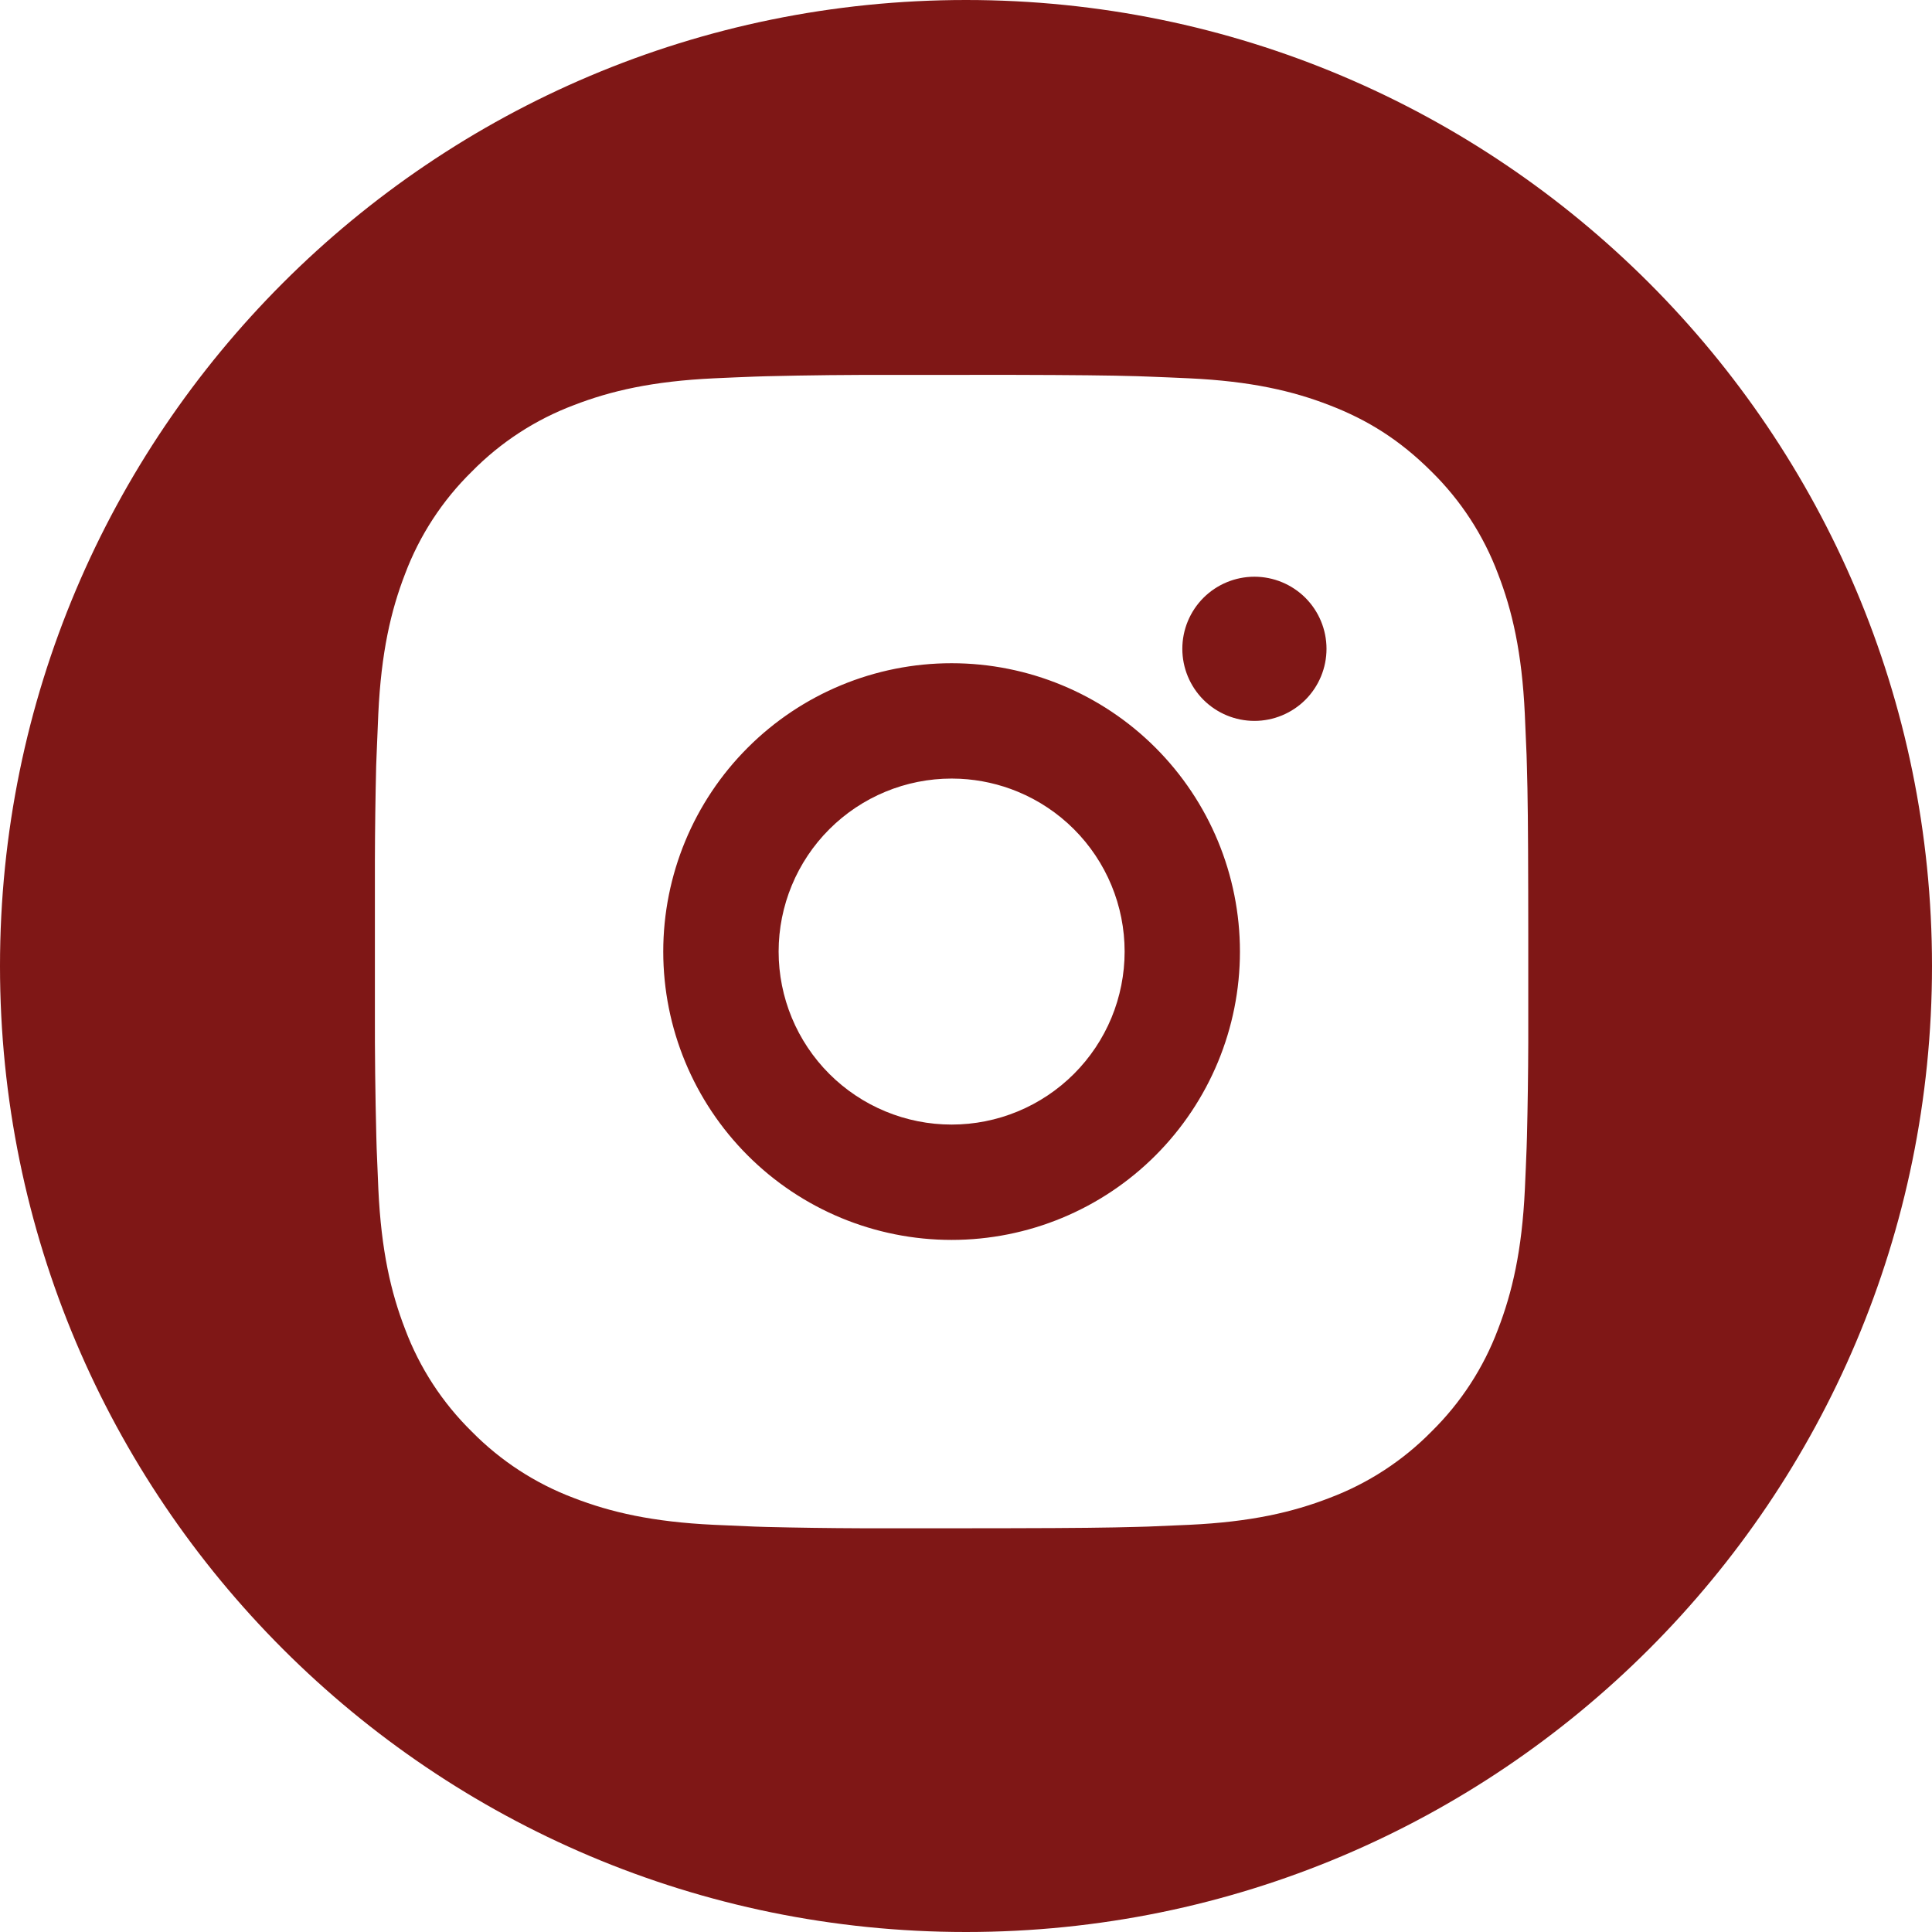 <?xml version="1.0" encoding="UTF-8"?> <svg xmlns="http://www.w3.org/2000/svg" width="67" height="67" viewBox="0 0 67 67" fill="none"><path d="M33.5 0C52.002 0 67 14.998 67 33.5C67 52.002 52.002 67 33.5 67C14.998 67 0 52.002 0 33.5C0 14.998 14.998 0 33.5 0ZM30.944 13.002C29.486 12.997 28.027 13.012 26.568 13.048L26.181 13.06C25.733 13.076 25.289 13.096 24.757 13.12C22.627 13.22 21.176 13.556 19.9 14.05C18.567 14.552 17.359 15.339 16.361 16.355C15.342 17.354 14.552 18.564 14.049 19.899C13.555 21.175 13.219 22.626 13.119 24.756C13.095 25.288 13.076 25.73 13.06 26.18L13.045 26.567C13.019 27.661 13.004 28.756 13.001 29.85V35.056C12.997 36.514 13.014 37.973 13.051 39.432L13.062 39.819L13.121 41.243C13.221 43.373 13.557 44.826 14.051 46.1C14.553 47.435 15.341 48.644 16.359 49.644C17.358 50.66 18.566 51.447 19.9 51.949C21.176 52.443 22.629 52.779 24.757 52.879C25.231 52.902 25.706 52.923 26.181 52.941L26.568 52.953C27.663 52.98 28.757 52.995 29.852 52.999H33.565L35.056 52.997C37.305 52.993 38.448 52.979 39.434 52.951L39.822 52.94L41.246 52.879C43.374 52.779 44.826 52.443 46.1 51.949C47.434 51.448 48.644 50.661 49.644 49.644C50.661 48.644 51.448 47.434 51.949 46.1C52.441 44.824 52.781 43.373 52.881 41.243C52.905 40.711 52.925 40.269 52.941 39.819L52.953 39.432C52.98 38.338 52.995 37.243 52.999 36.149V32.435L52.997 30.943C52.993 28.694 52.981 27.551 52.951 26.567L52.94 26.18C52.923 25.73 52.903 25.288 52.879 24.756C52.779 22.626 52.443 21.173 51.949 19.899C51.448 18.564 50.661 17.355 49.644 16.355C48.532 15.246 47.419 14.558 46.1 14.05C44.826 13.556 43.374 13.22 41.246 13.12C40.712 13.096 40.27 13.076 39.822 13.06L39.434 13.046C38.448 13.018 37.305 13.006 35.056 13L30.944 13.002ZM33 23C35.652 23 38.196 24.053 40.071 25.929C41.946 27.804 43 30.348 43 33C43 35.652 41.946 38.195 40.071 40.07C38.196 41.946 35.652 42.999 33 42.999C30.348 42.999 27.805 41.946 25.93 40.07C24.055 38.195 23.001 35.652 23.001 33C23.001 30.348 24.054 27.804 25.93 25.929C27.805 24.053 30.348 23 33 23ZM33.002 27C31.411 27 29.885 27.632 28.76 28.757C27.635 29.882 27.002 31.409 27.002 33C27.002 34.591 27.635 36.117 28.76 37.242C29.885 38.367 31.411 38.999 33.002 38.999C33.79 38.999 34.57 38.844 35.298 38.542C36.026 38.24 36.687 37.798 37.244 37.241C37.801 36.684 38.243 36.023 38.545 35.295C38.846 34.567 39.001 33.786 39.001 32.998C39.001 32.21 38.846 31.43 38.544 30.702C38.242 29.974 37.8 29.313 37.243 28.756C36.686 28.199 36.024 27.757 35.296 27.456C34.659 27.192 33.982 27.041 33.295 27.007L33.002 27ZM43.502 20C44.165 20 44.801 20.264 45.27 20.732C45.738 21.201 46.002 21.837 46.002 22.5C46.002 23.163 45.738 23.799 45.27 24.268C44.801 24.736 44.165 25 43.502 25C42.839 25 42.203 24.736 41.734 24.268C41.266 23.799 41.002 23.163 41.002 22.5C41.002 21.837 41.266 21.201 41.734 20.732C42.203 20.264 42.839 20 43.502 20Z" fill="#7F1716"></path></svg> 
